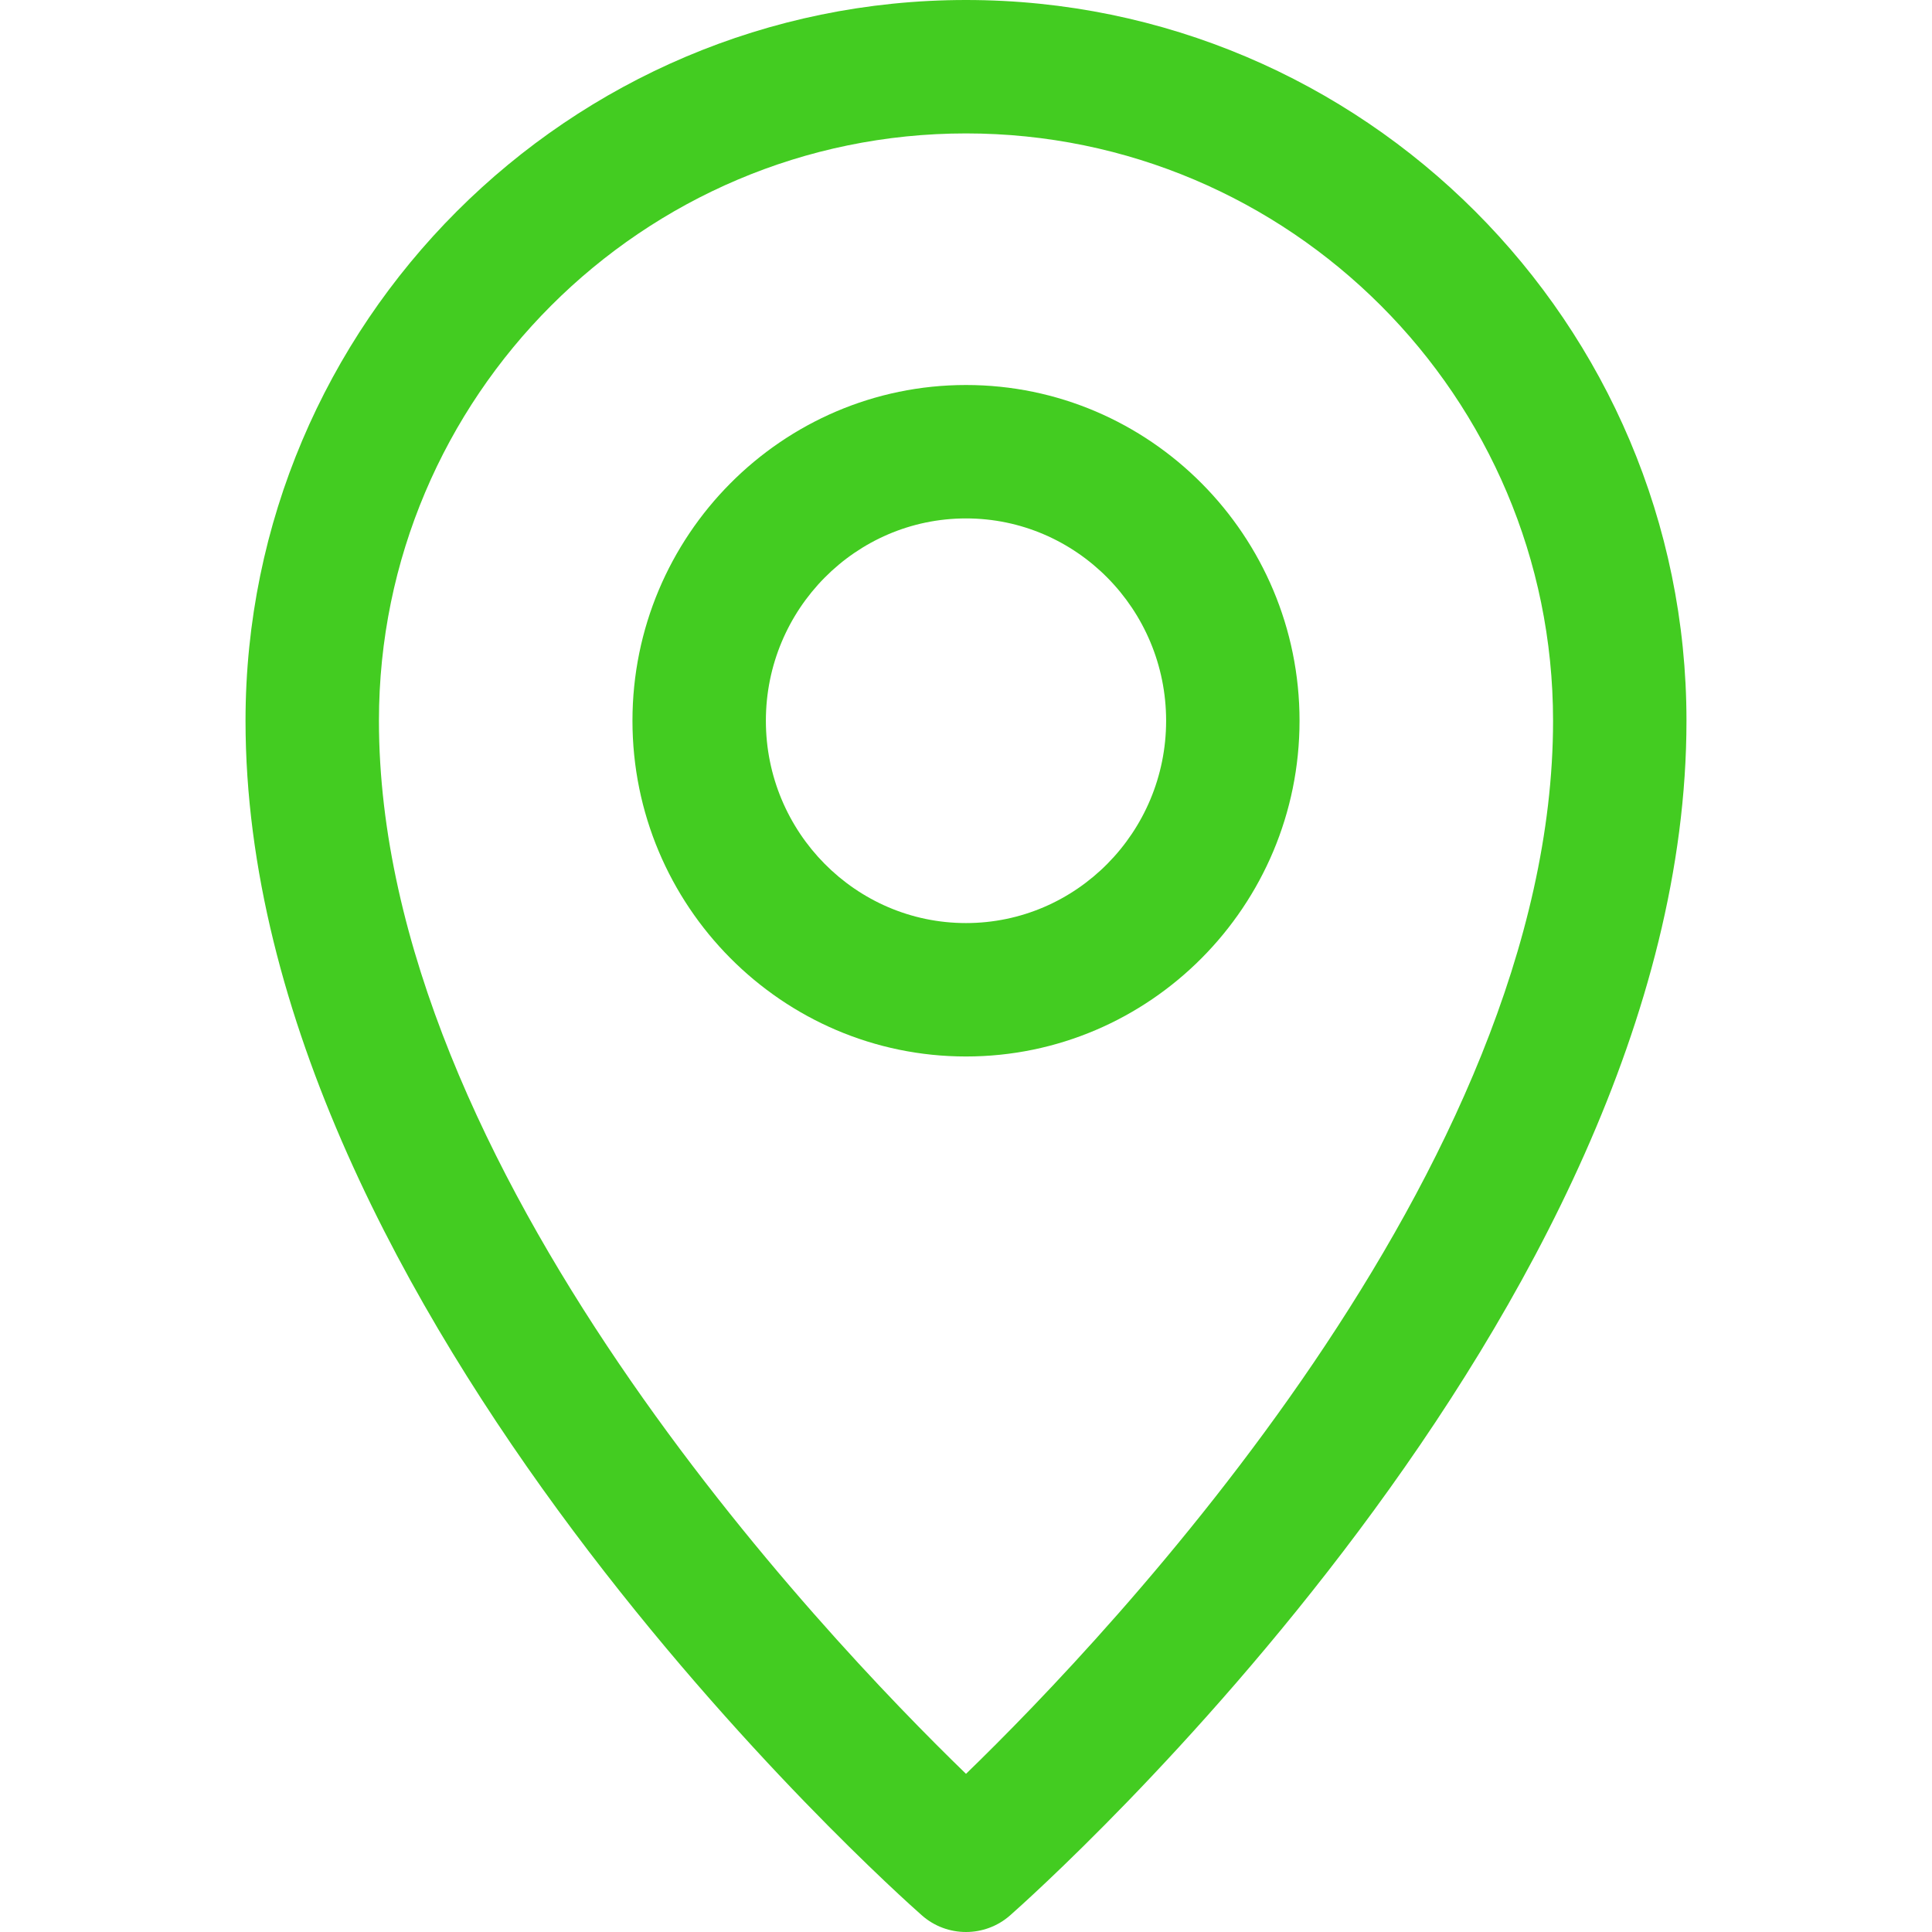 <svg width="36" height="36" viewBox="0 0 36 36" fill="none" xmlns="http://www.w3.org/2000/svg">
<g clip-path="url(#clip0)">
<path d="M18 0C10.598 0 4.575 6.025 4.575 13.43C4.575 24.463 16.664 35.237 17.178 35.69C17.413 35.897 17.706 36 18 36C18.293 36 18.587 35.897 18.822 35.69C19.336 35.237 31.425 24.464 31.425 13.43C31.425 6.025 25.402 0 18 0ZM18 33.053C15.327 30.463 7.061 21.777 7.061 13.43C7.061 7.396 11.969 2.486 18 2.486C24.032 2.486 28.939 7.396 28.939 13.43C28.939 21.777 20.673 30.463 18 33.053Z" fill="#43CC21"/>
<path d="M18 7.174C14.573 7.174 11.785 9.98 11.785 13.43C11.785 16.88 14.573 19.686 18 19.686C21.427 19.686 24.215 16.88 24.215 13.43C24.215 9.98 21.427 7.174 18 7.174ZM18 17.2C15.944 17.2 14.271 15.509 14.271 13.43C14.271 11.351 15.944 9.66 18 9.66C20.056 9.66 21.729 11.351 21.729 13.43C21.729 15.509 20.056 17.2 18 17.2Z" fill="#43CC21"/>
</g>
<defs>
<clipPath id="clip0">
<rect width="36" height="36" fill="white"/>
</clipPath>
</defs>
</svg>
